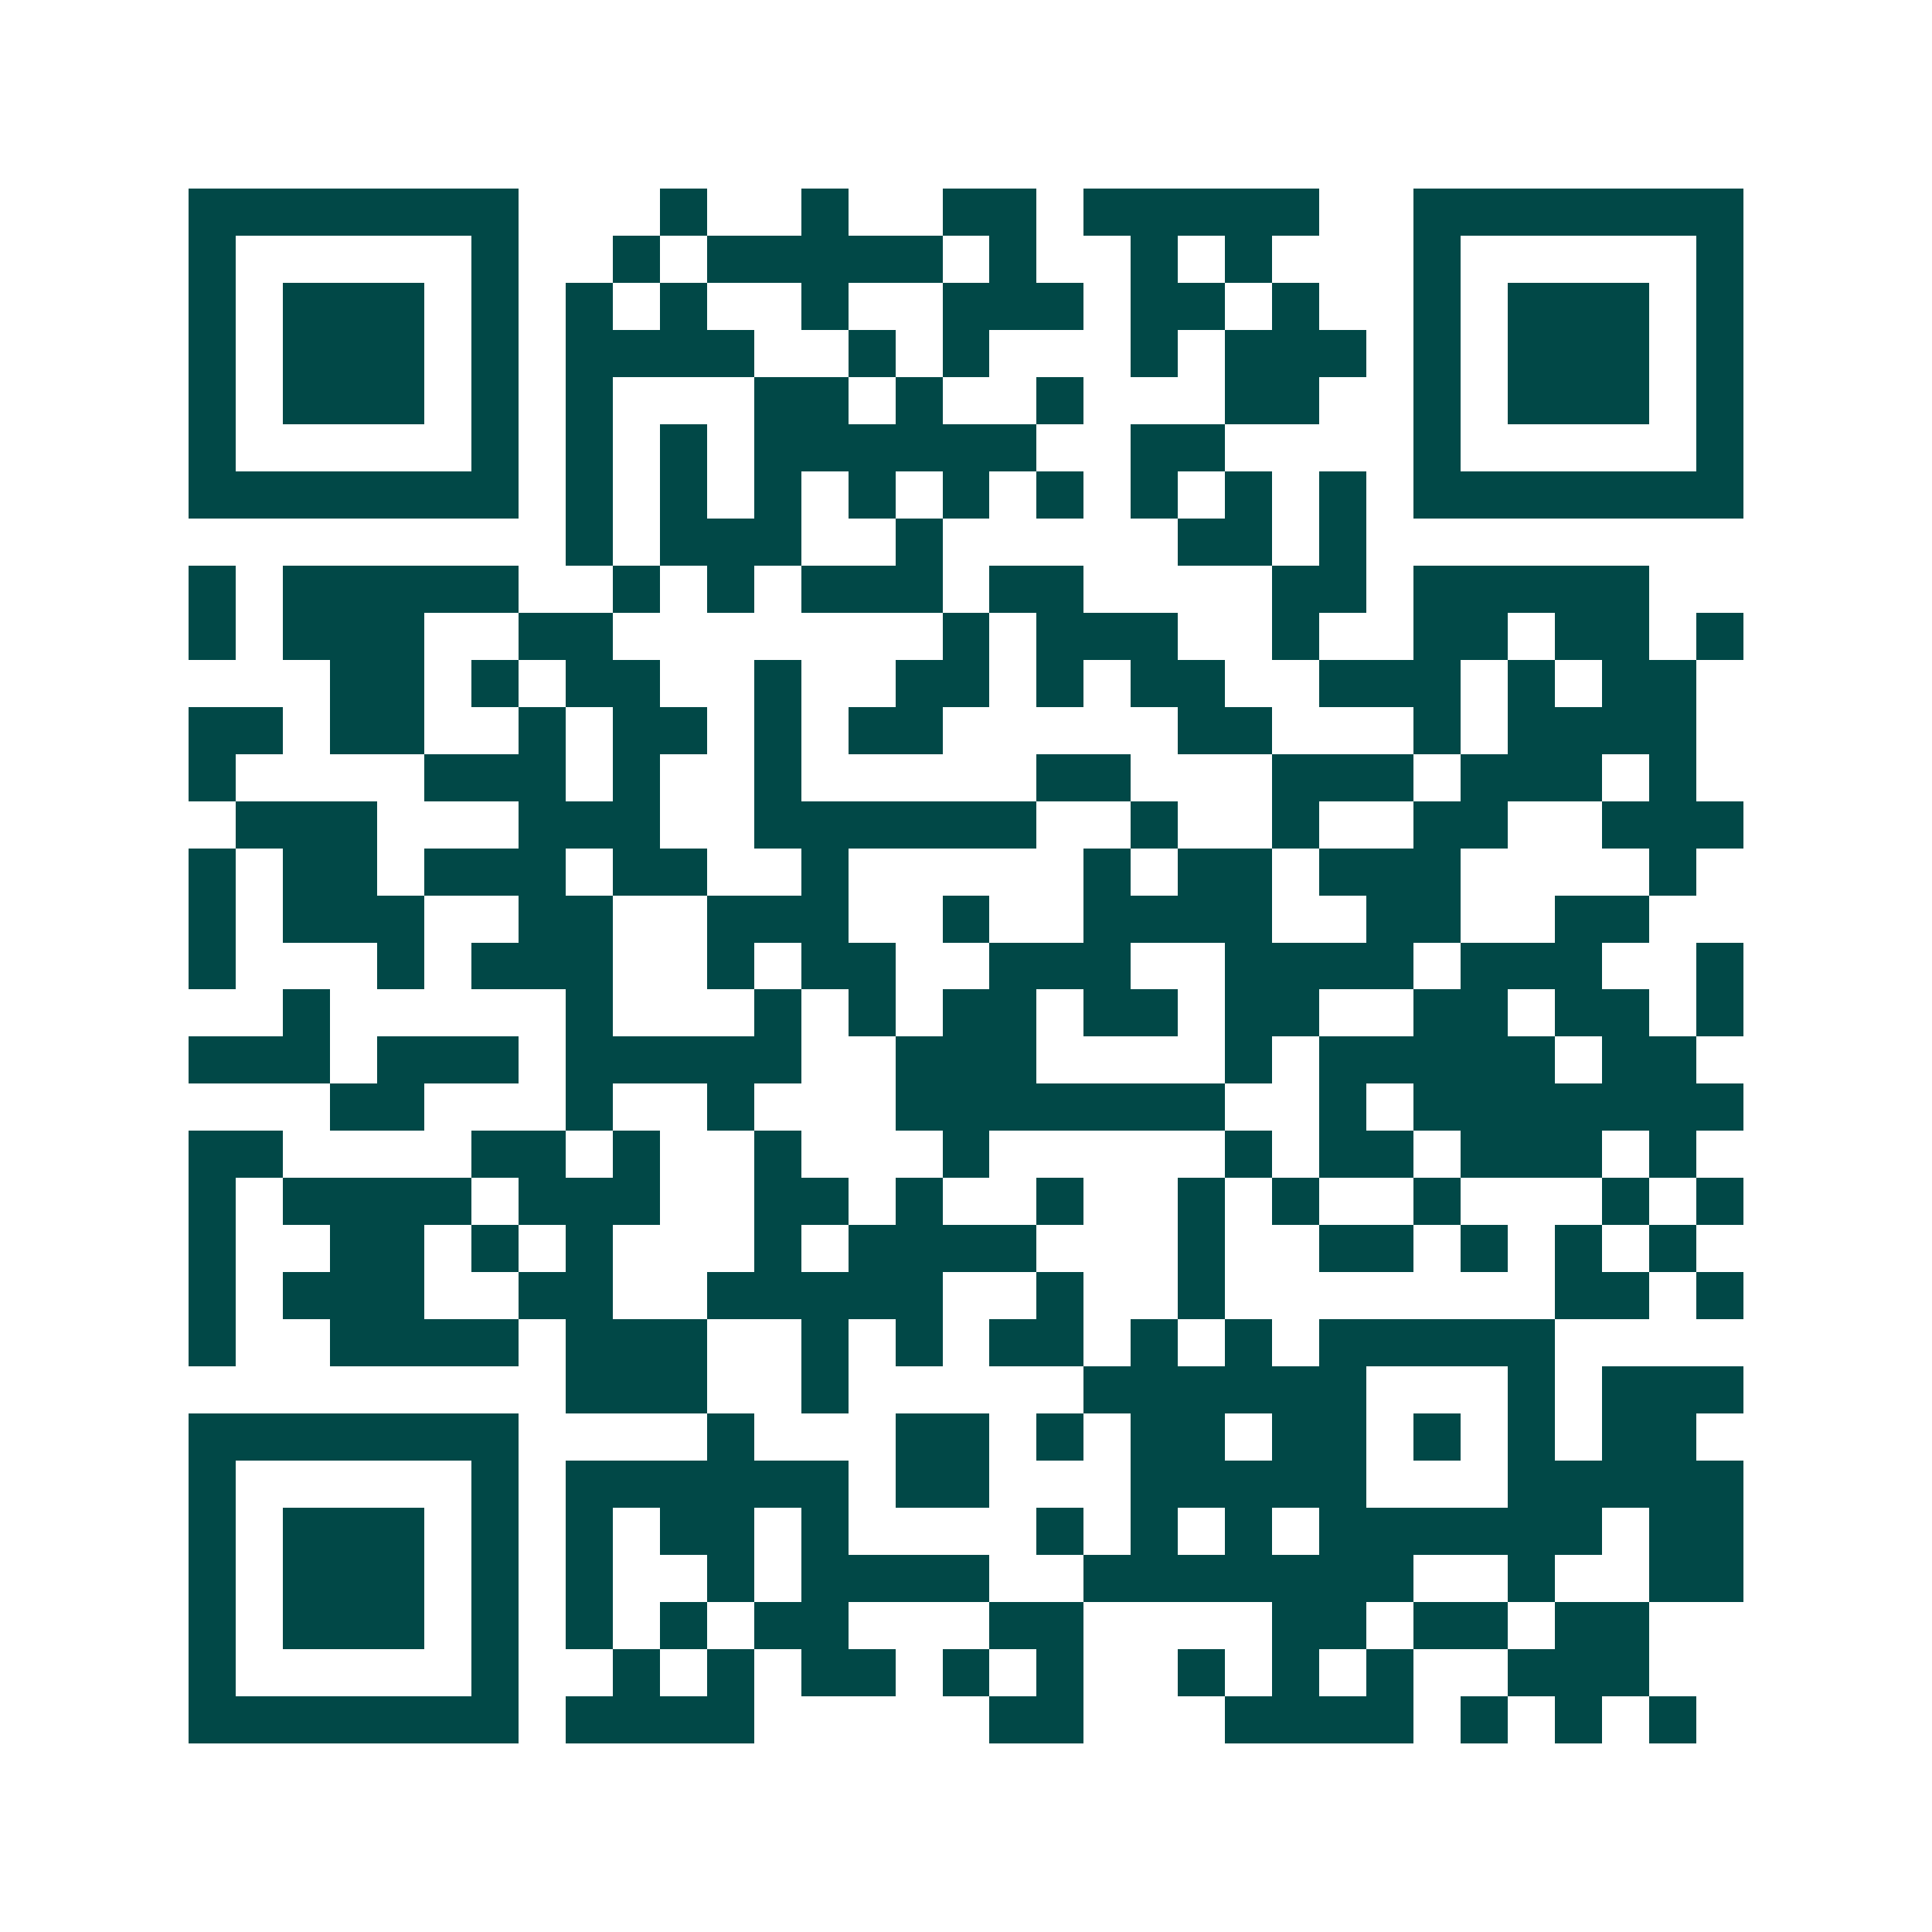<svg xmlns="http://www.w3.org/2000/svg" width="200" height="200" viewBox="0 0 41 41" shape-rendering="crispEdges"><path fill="#ffffff" d="M0 0h41v41H0z"/><path stroke="#014847" d="M4 4.5h7m3 0h1m2 0h1m2 0h2m1 0h5m2 0h7M4 5.5h1m5 0h1m2 0h1m1 0h5m1 0h1m2 0h1m1 0h1m3 0h1m5 0h1M4 6.5h1m1 0h3m1 0h1m1 0h1m1 0h1m2 0h1m2 0h3m1 0h2m1 0h1m2 0h1m1 0h3m1 0h1M4 7.5h1m1 0h3m1 0h1m1 0h4m2 0h1m1 0h1m3 0h1m1 0h3m1 0h1m1 0h3m1 0h1M4 8.5h1m1 0h3m1 0h1m1 0h1m3 0h2m1 0h1m2 0h1m3 0h2m2 0h1m1 0h3m1 0h1M4 9.5h1m5 0h1m1 0h1m1 0h1m1 0h6m2 0h2m4 0h1m5 0h1M4 10.5h7m1 0h1m1 0h1m1 0h1m1 0h1m1 0h1m1 0h1m1 0h1m1 0h1m1 0h1m1 0h7M12 11.5h1m1 0h3m2 0h1m5 0h2m1 0h1M4 12.5h1m1 0h5m2 0h1m1 0h1m1 0h3m1 0h2m4 0h2m1 0h5M4 13.5h1m1 0h3m2 0h2m7 0h1m1 0h3m2 0h1m2 0h2m1 0h2m1 0h1M7 14.5h2m1 0h1m1 0h2m2 0h1m2 0h2m1 0h1m1 0h2m2 0h3m1 0h1m1 0h2M4 15.5h2m1 0h2m2 0h1m1 0h2m1 0h1m1 0h2m5 0h2m3 0h1m1 0h4M4 16.5h1m4 0h3m1 0h1m2 0h1m5 0h2m3 0h3m1 0h3m1 0h1M5 17.5h3m3 0h3m2 0h6m2 0h1m2 0h1m2 0h2m2 0h3M4 18.5h1m1 0h2m1 0h3m1 0h2m2 0h1m5 0h1m1 0h2m1 0h3m4 0h1M4 19.5h1m1 0h3m2 0h2m2 0h3m2 0h1m2 0h4m2 0h2m2 0h2M4 20.5h1m3 0h1m1 0h3m2 0h1m1 0h2m2 0h3m2 0h4m1 0h3m2 0h1M6 21.5h1m5 0h1m3 0h1m1 0h1m1 0h2m1 0h2m1 0h2m2 0h2m1 0h2m1 0h1M4 22.5h3m1 0h3m1 0h5m2 0h3m4 0h1m1 0h5m1 0h2M7 23.5h2m3 0h1m2 0h1m3 0h7m2 0h1m1 0h7M4 24.5h2m4 0h2m1 0h1m2 0h1m3 0h1m5 0h1m1 0h2m1 0h3m1 0h1M4 25.5h1m1 0h4m1 0h3m2 0h2m1 0h1m2 0h1m2 0h1m1 0h1m2 0h1m3 0h1m1 0h1M4 26.5h1m2 0h2m1 0h1m1 0h1m3 0h1m1 0h4m3 0h1m2 0h2m1 0h1m1 0h1m1 0h1M4 27.5h1m1 0h3m2 0h2m2 0h5m2 0h1m2 0h1m7 0h2m1 0h1M4 28.5h1m2 0h4m1 0h3m2 0h1m1 0h1m1 0h2m1 0h1m1 0h1m1 0h5M12 29.5h3m2 0h1m5 0h6m3 0h1m1 0h3M4 30.5h7m4 0h1m3 0h2m1 0h1m1 0h2m1 0h2m1 0h1m1 0h1m1 0h2M4 31.5h1m5 0h1m1 0h6m1 0h2m3 0h5m3 0h5M4 32.5h1m1 0h3m1 0h1m1 0h1m1 0h2m1 0h1m4 0h1m1 0h1m1 0h1m1 0h6m1 0h2M4 33.5h1m1 0h3m1 0h1m1 0h1m2 0h1m1 0h4m2 0h7m2 0h1m2 0h2M4 34.5h1m1 0h3m1 0h1m1 0h1m1 0h1m1 0h2m3 0h2m4 0h2m1 0h2m1 0h2M4 35.5h1m5 0h1m2 0h1m1 0h1m1 0h2m1 0h1m1 0h1m2 0h1m1 0h1m1 0h1m2 0h3M4 36.5h7m1 0h4m5 0h2m3 0h4m1 0h1m1 0h1m1 0h1"/></svg>
